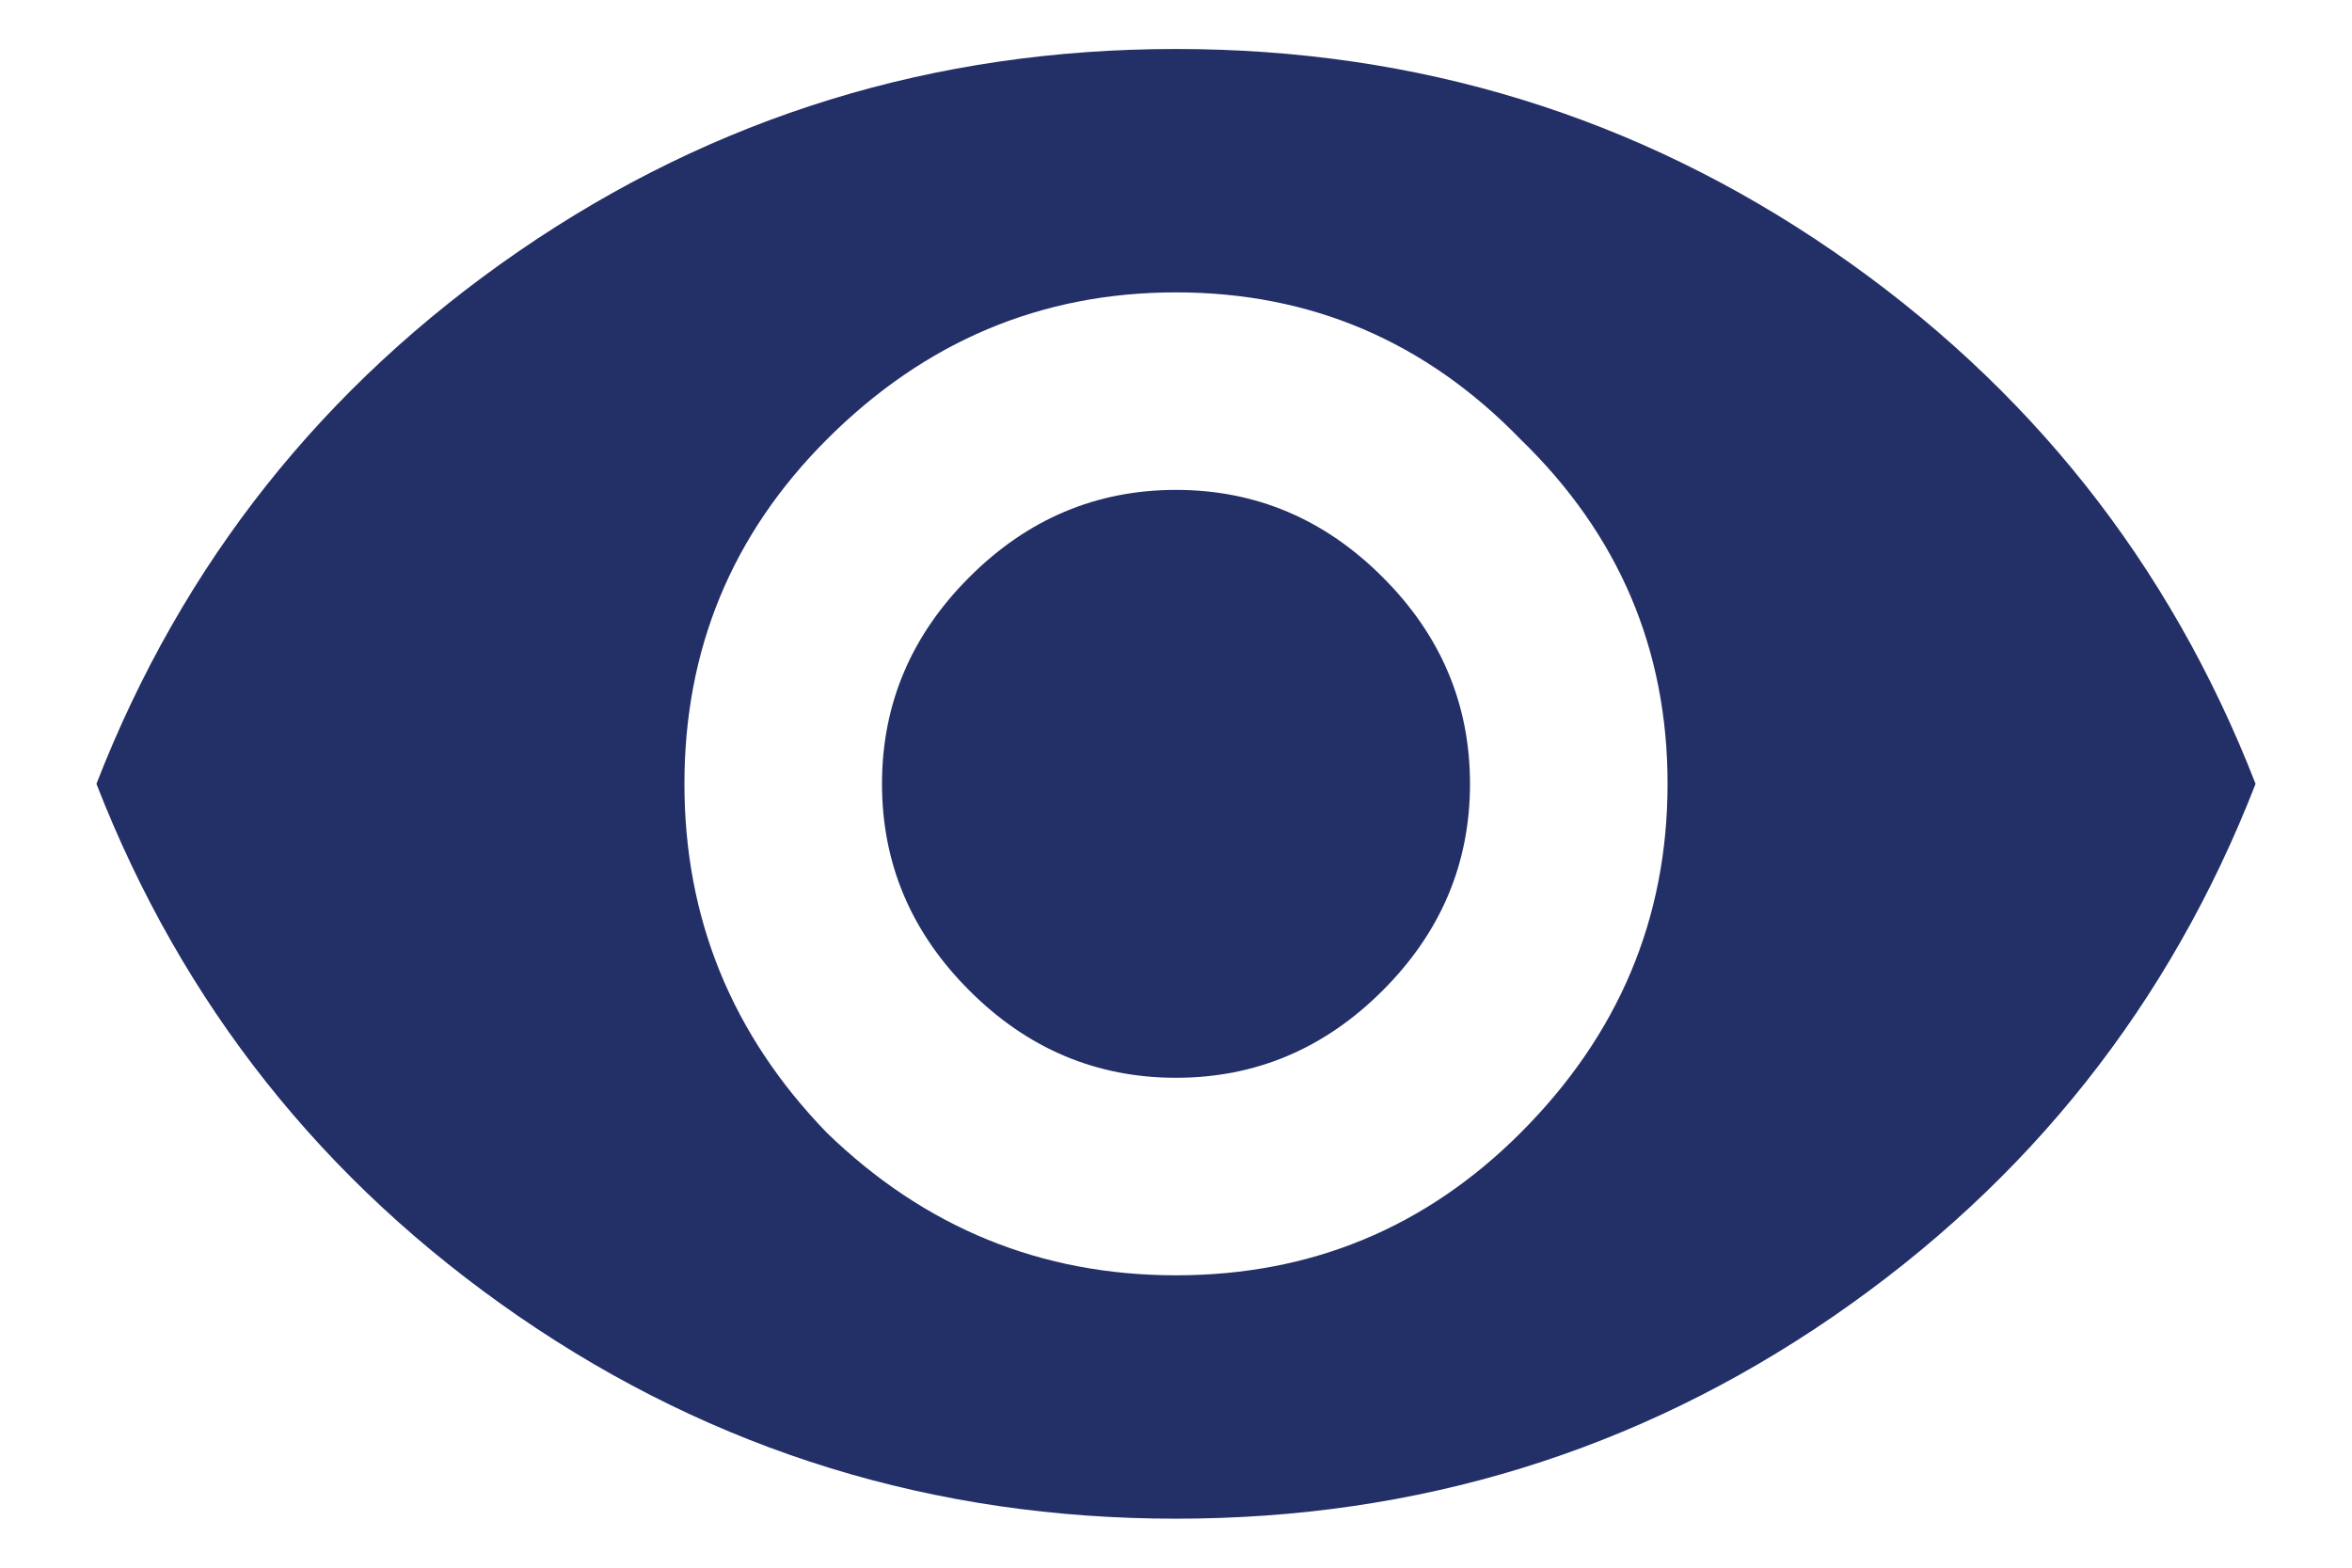 <svg width="24" height="16" viewBox="0 0 24 16" fill="none" xmlns="http://www.w3.org/2000/svg">
<path d="M9.891 5.891C10.484 5.297 11.188 5 12 5C12.812 5 13.516 5.297 14.109 5.891C14.703 6.484 15 7.188 15 8C15 8.812 14.703 9.516 14.109 10.109C13.516 10.703 12.812 11 12 11C11.188 11 10.484 10.703 9.891 10.109C9.297 9.516 9 8.812 9 8C9 7.188 9.297 6.484 9.891 5.891ZM8.438 11.562C9.438 12.531 10.625 13.016 12 13.016C13.375 13.016 14.547 12.531 15.516 11.562C16.516 10.562 17.016 9.375 17.016 8C17.016 6.625 16.516 5.453 15.516 4.484C14.547 3.484 13.375 2.984 12 2.984C10.625 2.984 9.438 3.484 8.438 4.484C7.469 5.453 6.984 6.625 6.984 8C6.984 9.375 7.469 10.562 8.438 11.562ZM5.297 2.562C7.297 1.188 9.531 0.5 12 0.5C14.469 0.5 16.703 1.188 18.703 2.562C20.703 3.938 22.141 5.75 23.016 8C22.141 10.25 20.703 12.062 18.703 13.438C16.703 14.812 14.469 15.5 12 15.5C9.531 15.5 7.297 14.812 5.297 13.438C3.297 12.062 1.859 10.25 0.984 8C1.859 5.75 3.297 3.938 5.297 2.562Z" fill="#233068"/>
</svg>
